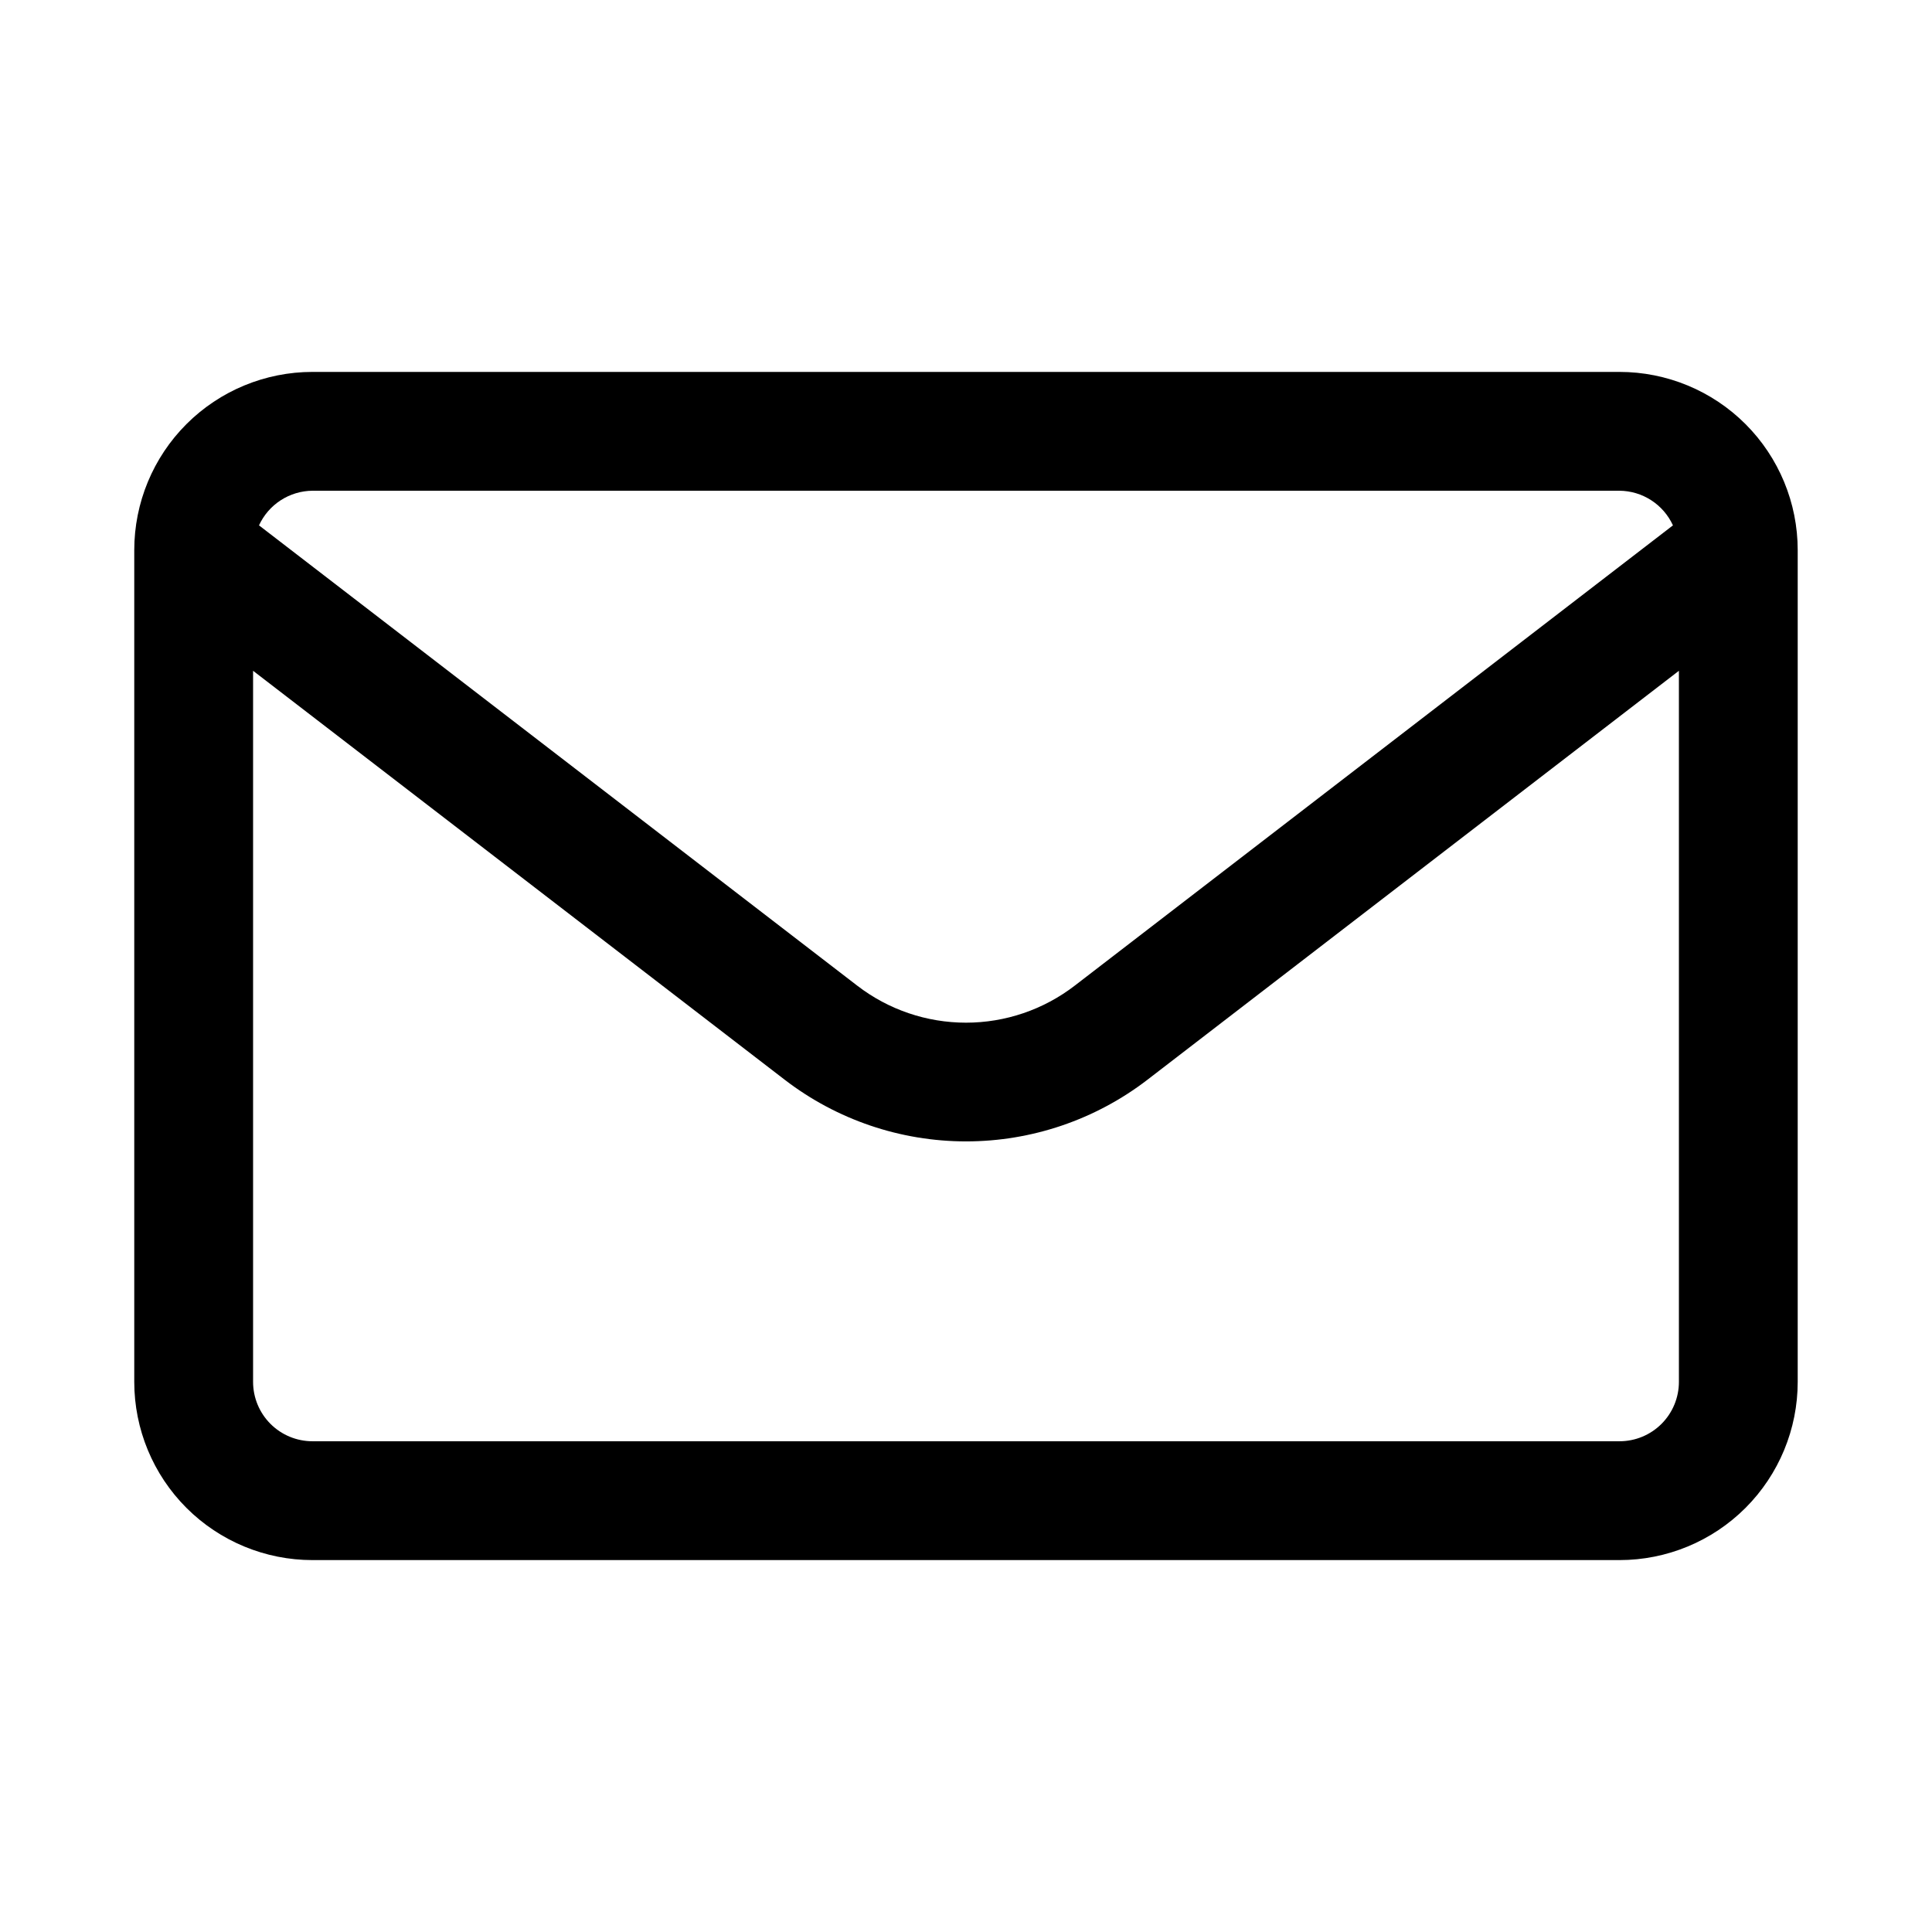 <?xml version="1.0" encoding="UTF-8"?>
<!-- Uploaded to: ICON Repo, www.iconrepo.com, Generator: ICON Repo Mixer Tools -->
<svg fill="#000000" width="800px" height="800px" version="1.1" viewBox="144 144 512 512" xmlns="http://www.w3.org/2000/svg">
 <path d="m573.18 242.56h-346.37c-12.523 0-24.539 4.977-33.398 13.832-8.855 8.859-13.832 20.871-13.832 33.398v220.42c0 12.527 4.977 24.539 13.832 33.398 8.859 8.855 20.875 13.832 33.398 13.832h346.37c12.527 0 24.539-4.977 33.398-13.832 8.855-8.859 13.832-20.871 13.832-33.398v-220.42c0-12.527-4.977-24.539-13.832-33.398-8.859-8.855-20.871-13.832-33.398-13.832zm-346.37 31.488h346.37c2.988 0.027 5.91 0.902 8.418 2.527 2.512 1.625 4.504 3.934 5.75 6.652l-158.56 122c-8.254 6.348-18.379 9.793-28.793 9.793-10.418 0-20.543-3.445-28.797-9.793l-158.56-122c1.246-2.719 3.242-5.027 5.75-6.652 2.508-1.625 5.43-2.5 8.418-2.527zm346.37 251.9h-346.37c-4.176 0-8.18-1.656-11.133-4.609-2.949-2.953-4.609-6.957-4.609-11.133v-188.44l140.93 108.41c13.773 10.574 30.652 16.305 48.02 16.305 17.363 0 34.242-5.731 48.02-16.305l140.89-108.41v188.44c0 4.176-1.656 8.18-4.609 11.133s-6.957 4.609-11.133 4.609z"/>
</svg>